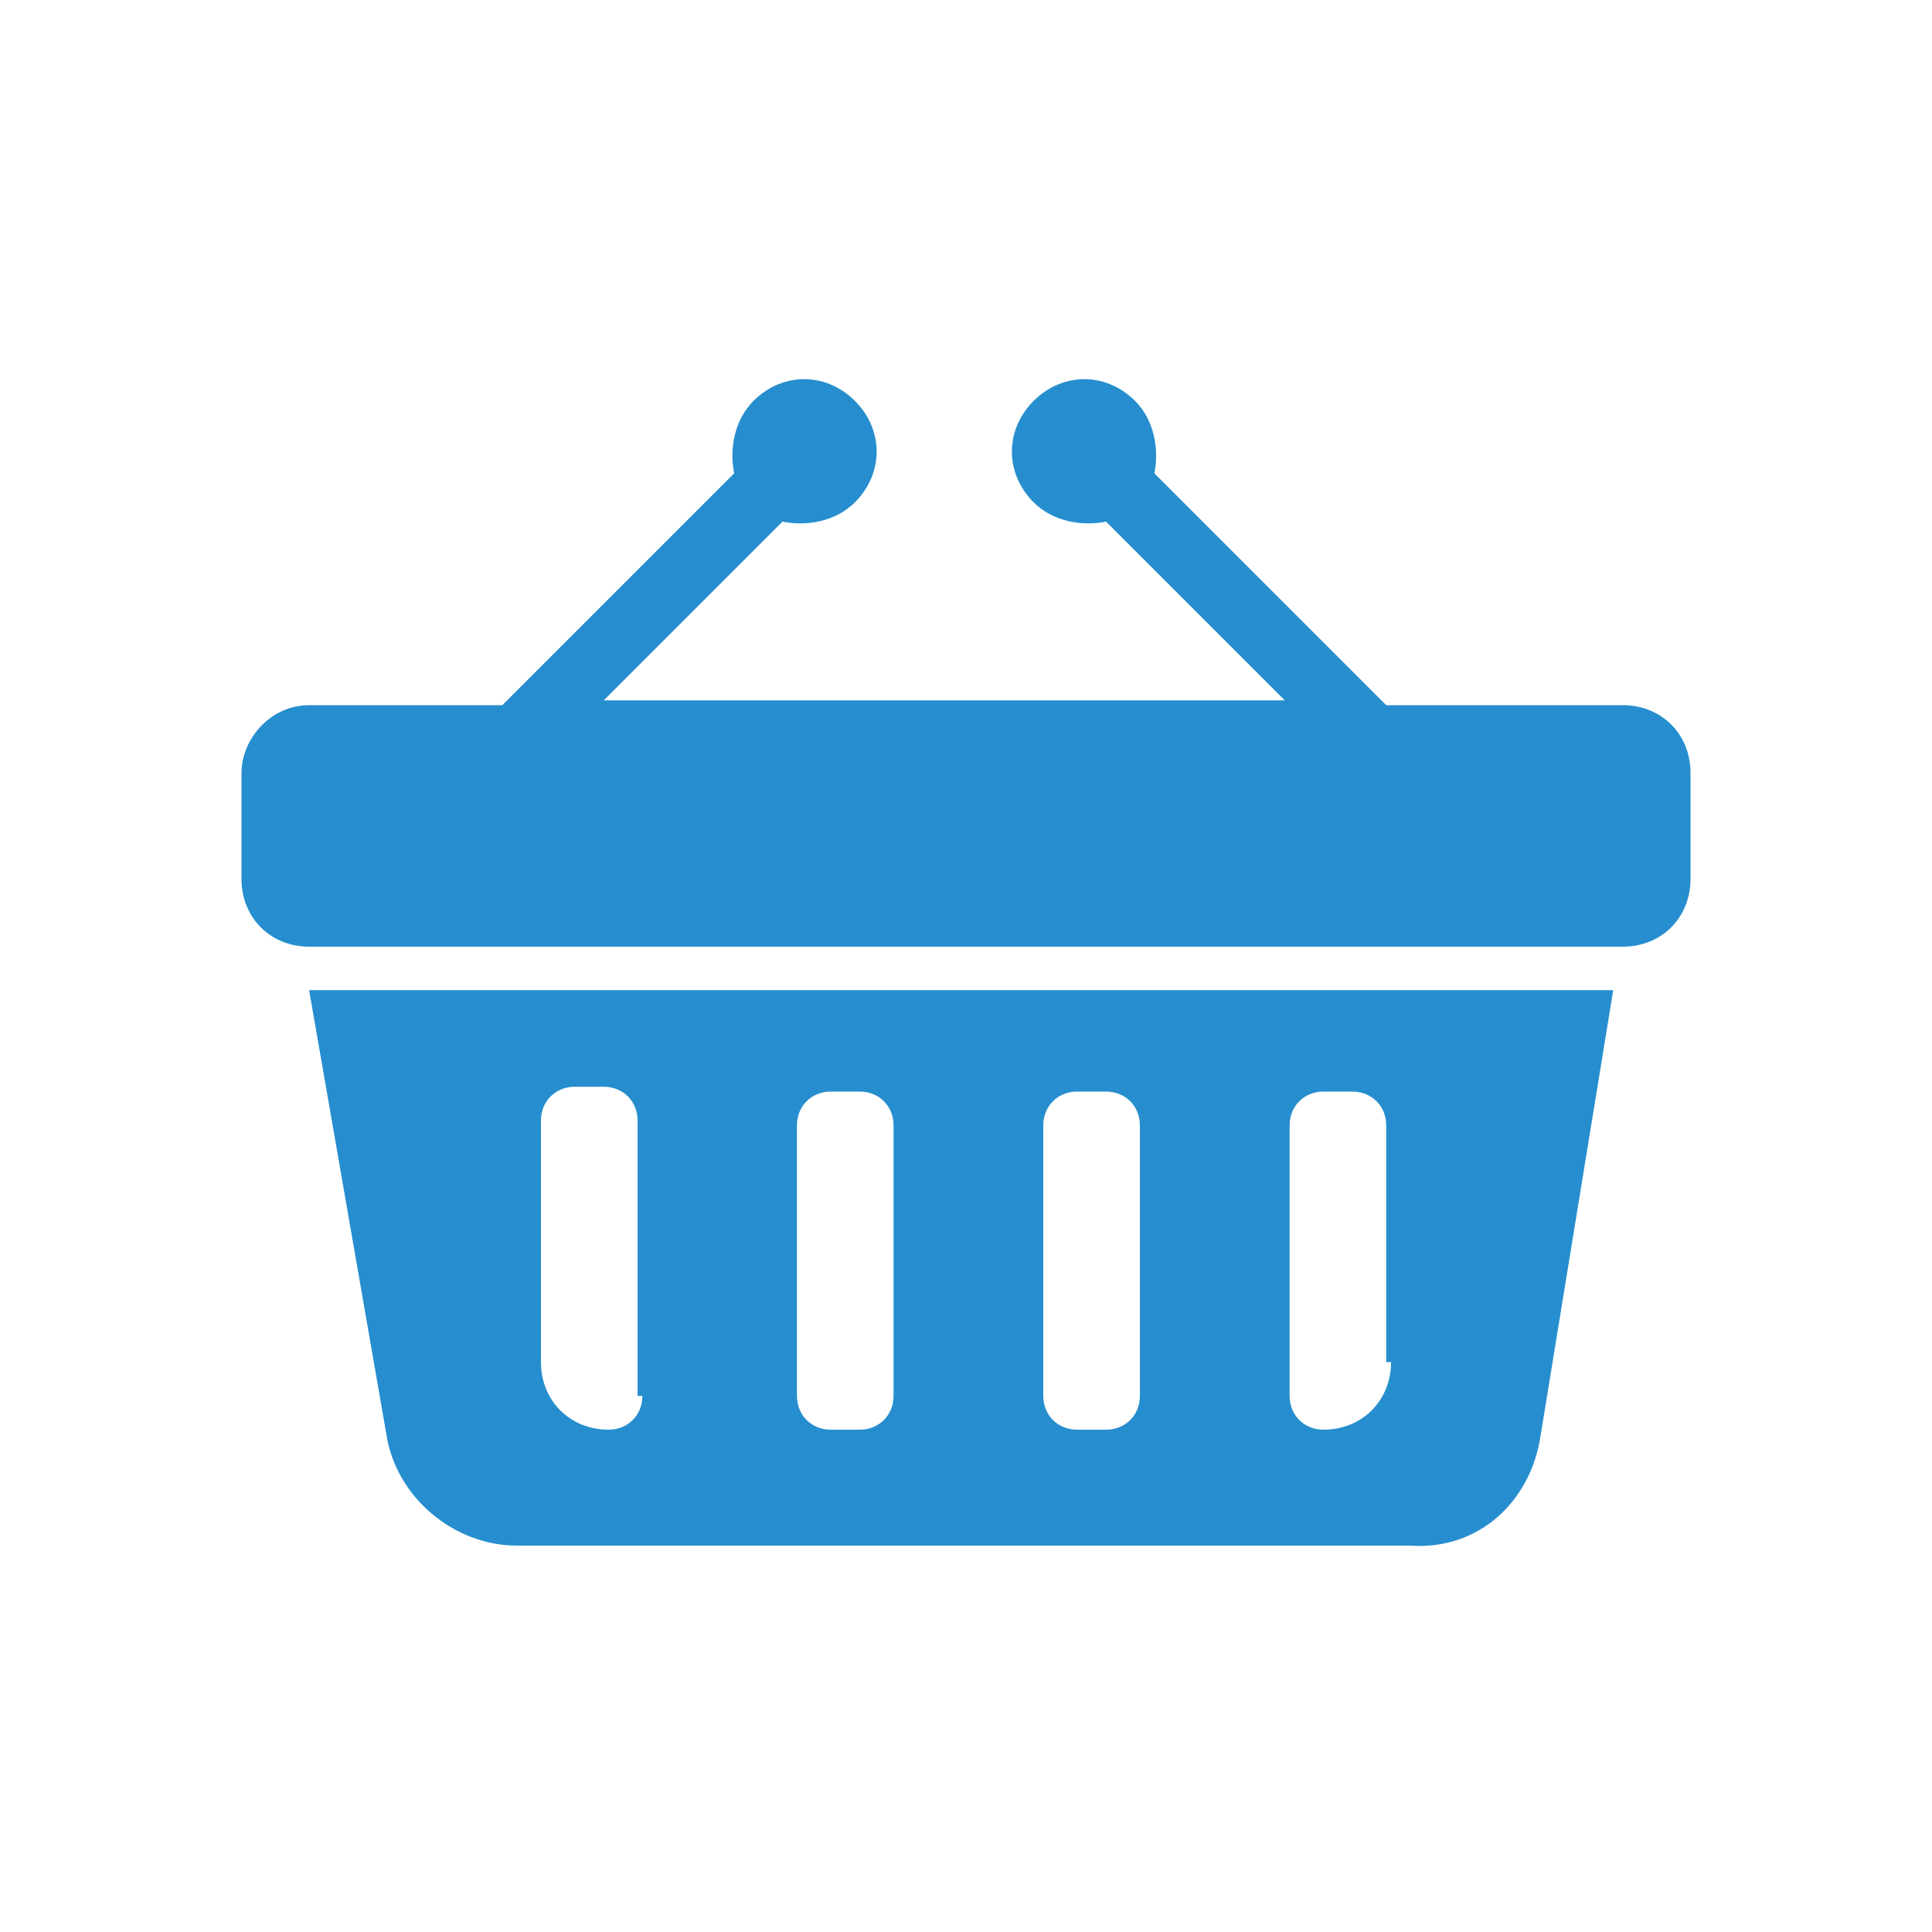 <?xml version="1.0" encoding="utf-8"?>
<!-- Generator: Adobe Illustrator 24.0.1, SVG Export Plug-In . SVG Version: 6.00 Build 0)  -->
<svg version="1.1" id="Layer_1" xmlns="http://www.w3.org/2000/svg" xmlns:xlink="http://www.w3.org/1999/xlink" x="0px" y="0px"
	 viewBox="0 0 40 40" style="enable-background:new 0 0 40 40;" xml:space="preserve">
<style type="text/css">
	.st0{fill:#268ECE;}
</style>
<g>
	<path class="st0" d="M6.4,14.6C5.6,14.6,5,15.3,5,16v2.2c0,0.8,0.6,1.4,1.4,1.4h27.2c0.8,0,1.4-0.6,1.4-1.4V16
		c0-0.8-0.6-1.4-1.4-1.4h-4.9l-4.8-4.8c0.1-0.5,0-1.1-0.4-1.5c-0.6-0.6-1.5-0.6-2.1,0c-0.6,0.6-0.6,1.5,0,2.1c0.4,0.4,1,0.5,1.5,0.4
		l3.7,3.7H12.5l3.7-3.7c0.5,0.1,1.1,0,1.5-0.4c0.6-0.6,0.6-1.5,0-2.1c-0.6-0.6-1.5-0.6-2.1,0c-0.4,0.4-0.5,1-0.4,1.5l-4.8,4.8H6.4z"
		/>
	<path class="st0" d="M31.9,29.7l1.5-9.2h-27L8,29.7c0.2,1.3,1.4,2.3,2.7,2.3h18.5C30.6,32.1,31.7,31.1,31.9,29.7z M13.3,28.9
		c0,0.4-0.3,0.7-0.7,0.7c-0.8,0-1.4-0.6-1.4-1.4v-5c0-0.4,0.3-0.7,0.7-0.7h0.6c0.4,0,0.7,0.3,0.7,0.7V28.9z M18.5,28.9
		c0,0.4-0.3,0.7-0.7,0.7h-0.6c-0.4,0-0.7-0.3-0.7-0.7v-5.6c0-0.4,0.3-0.7,0.7-0.7h0.6c0.4,0,0.7,0.3,0.7,0.7V28.9z M23.6,28.9
		c0,0.4-0.3,0.7-0.7,0.7h-0.6c-0.4,0-0.7-0.3-0.7-0.7v-5.6c0-0.4,0.3-0.7,0.7-0.7h0.6c0.4,0,0.7,0.3,0.7,0.7V28.9z M28.8,28.2
		c0,0.8-0.6,1.4-1.4,1.4c-0.4,0-0.7-0.3-0.7-0.7v-5.6c0-0.4,0.3-0.7,0.7-0.7h0.6c0.4,0,0.7,0.3,0.7,0.7V28.2z"/>
</g>
</svg>